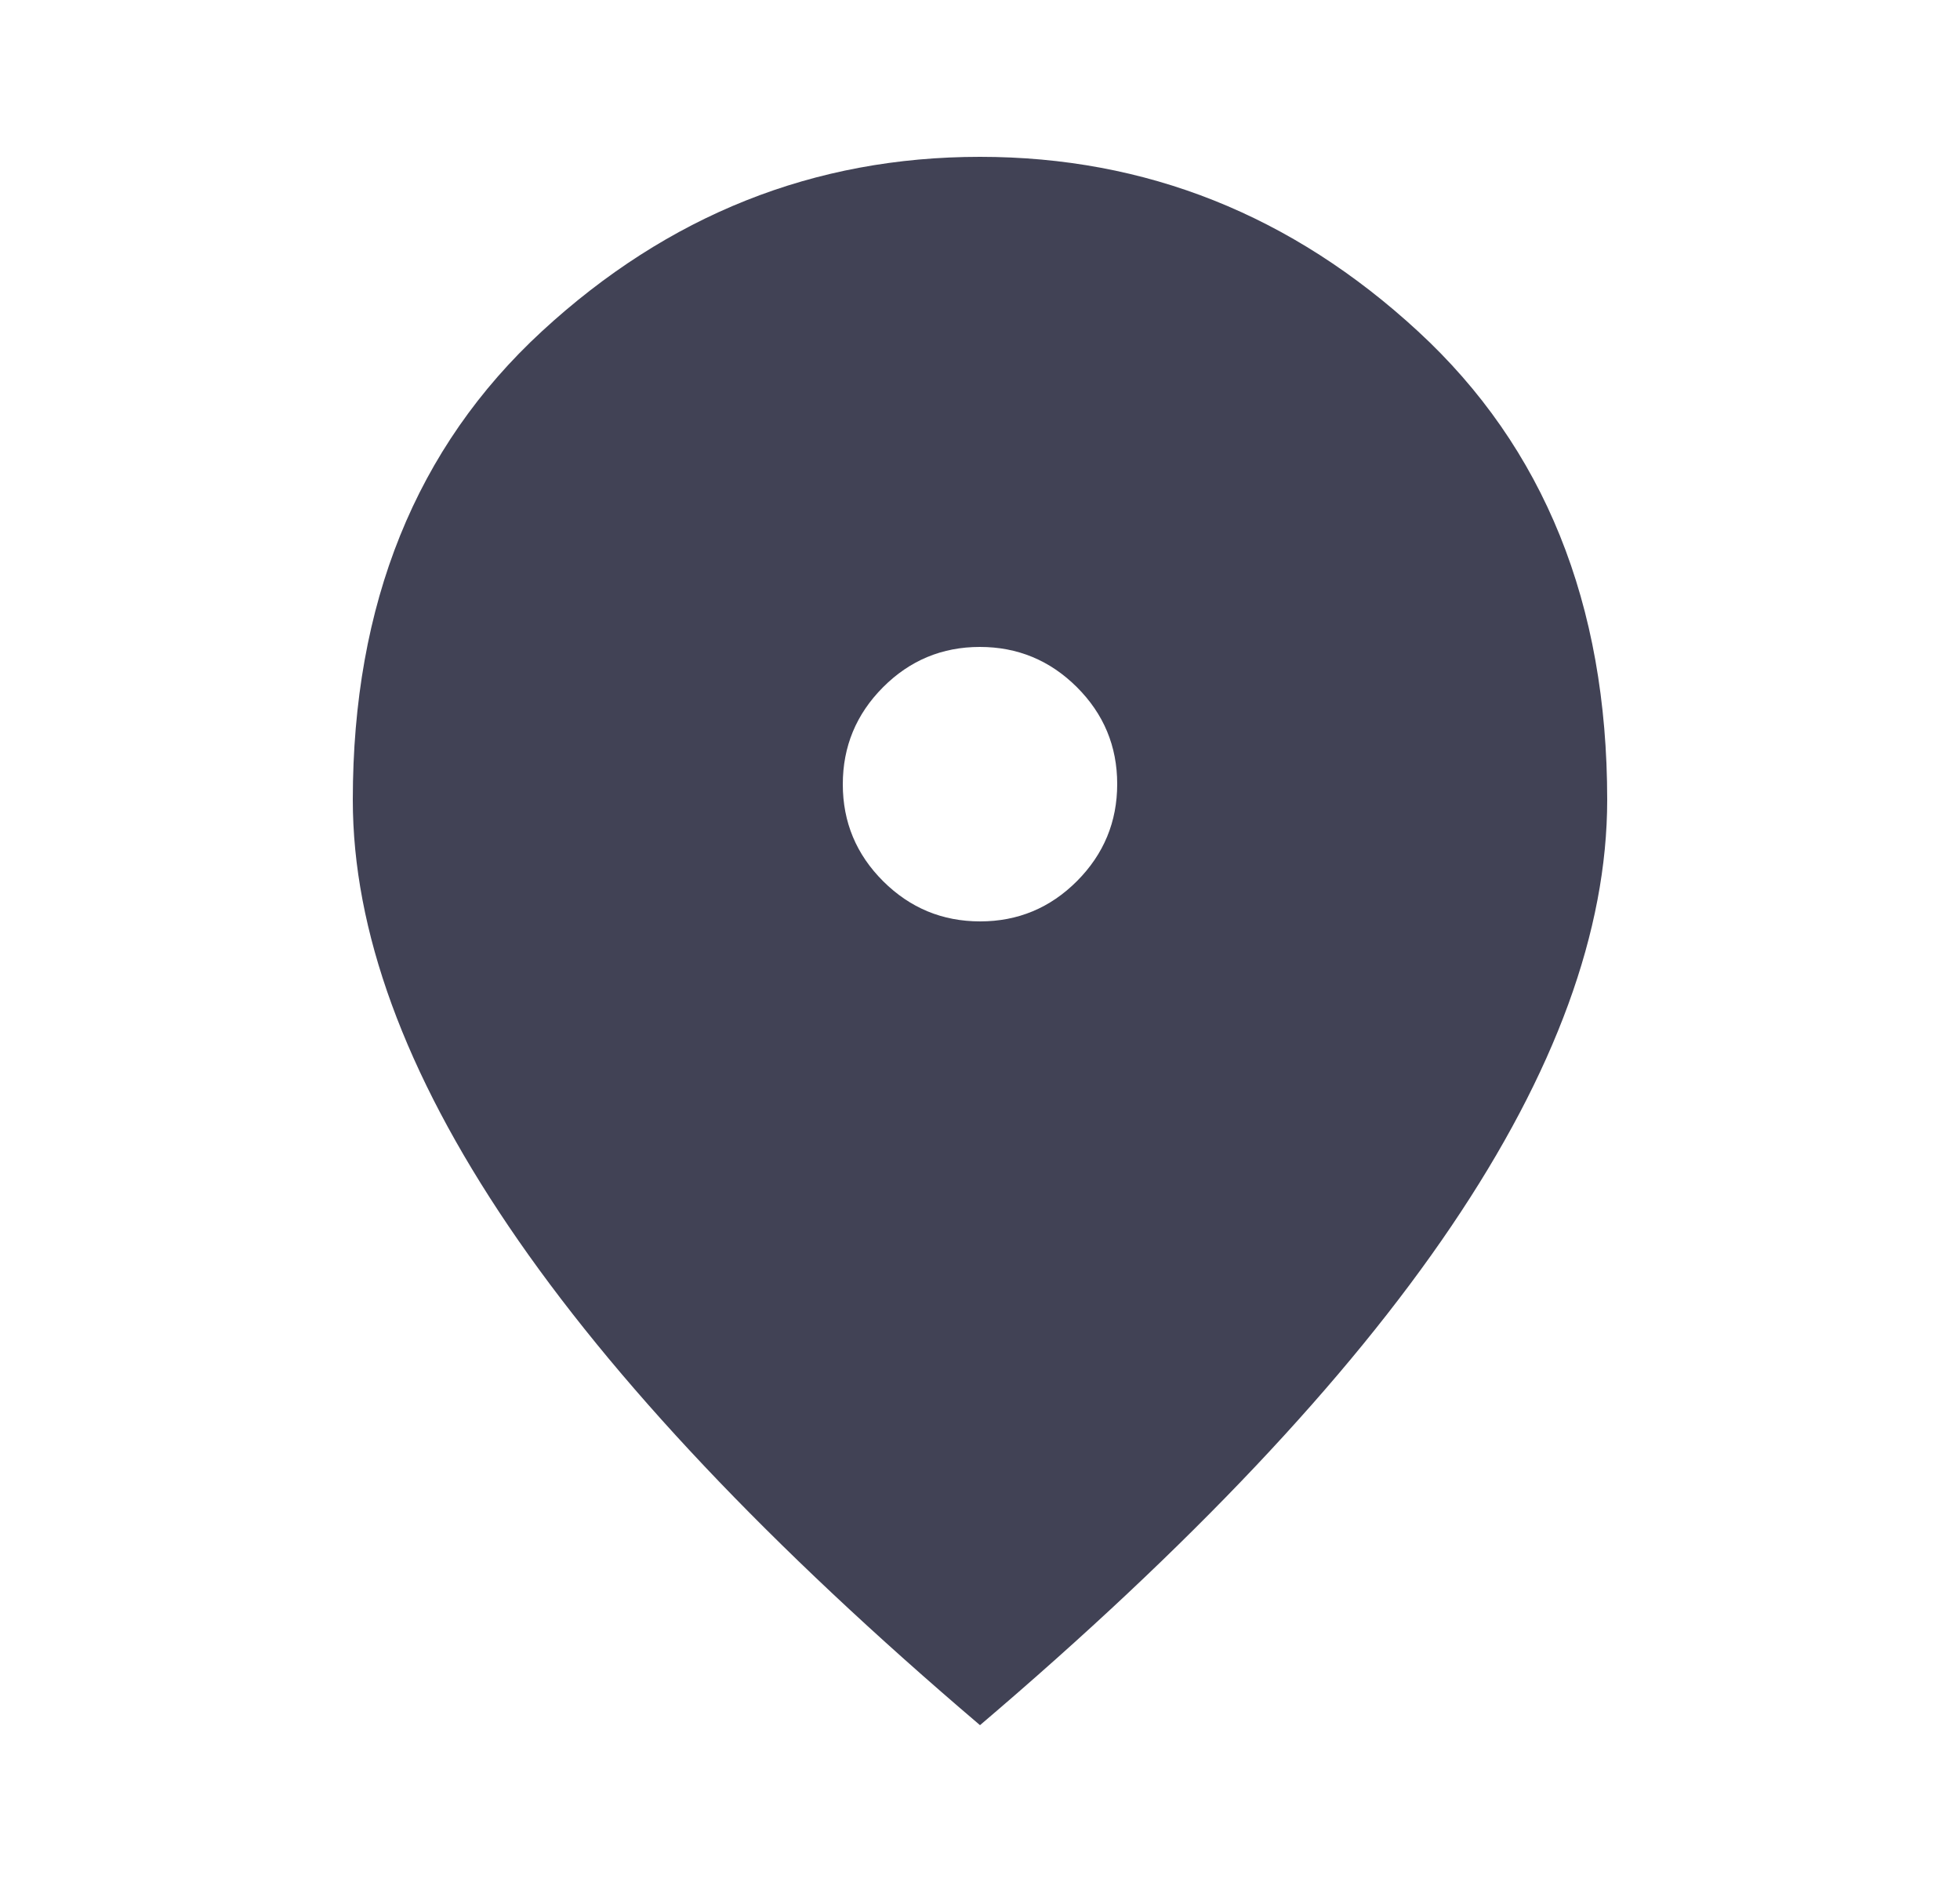 <svg width="25" height="24" viewBox="0 0 25 24" fill="none" xmlns="http://www.w3.org/2000/svg">
<path d="M12.502 11.75C12.984 11.75 13.396 11.578 13.738 11.235C14.079 10.892 14.25 10.48 14.25 9.998C14.25 9.516 14.078 9.104 13.735 8.762C13.392 8.421 12.98 8.25 12.498 8.25C12.016 8.25 11.604 8.422 11.262 8.765C10.921 9.108 10.75 9.52 10.75 10.002C10.75 10.484 10.922 10.896 11.265 11.238C11.608 11.579 12.02 11.75 12.502 11.75ZM12.5 22C9.817 19.717 7.812 17.596 6.487 15.637C5.162 13.679 4.5 11.867 4.5 10.2C4.5 7.7 5.304 5.708 6.912 4.225C8.521 2.742 10.383 2 12.5 2C14.617 2 16.479 2.742 18.087 4.225C19.696 5.708 20.5 7.7 20.5 10.2C20.5 11.867 19.837 13.679 18.512 15.637C17.188 17.596 15.183 19.717 12.5 22Z" fill="#414255"/>
</svg>
